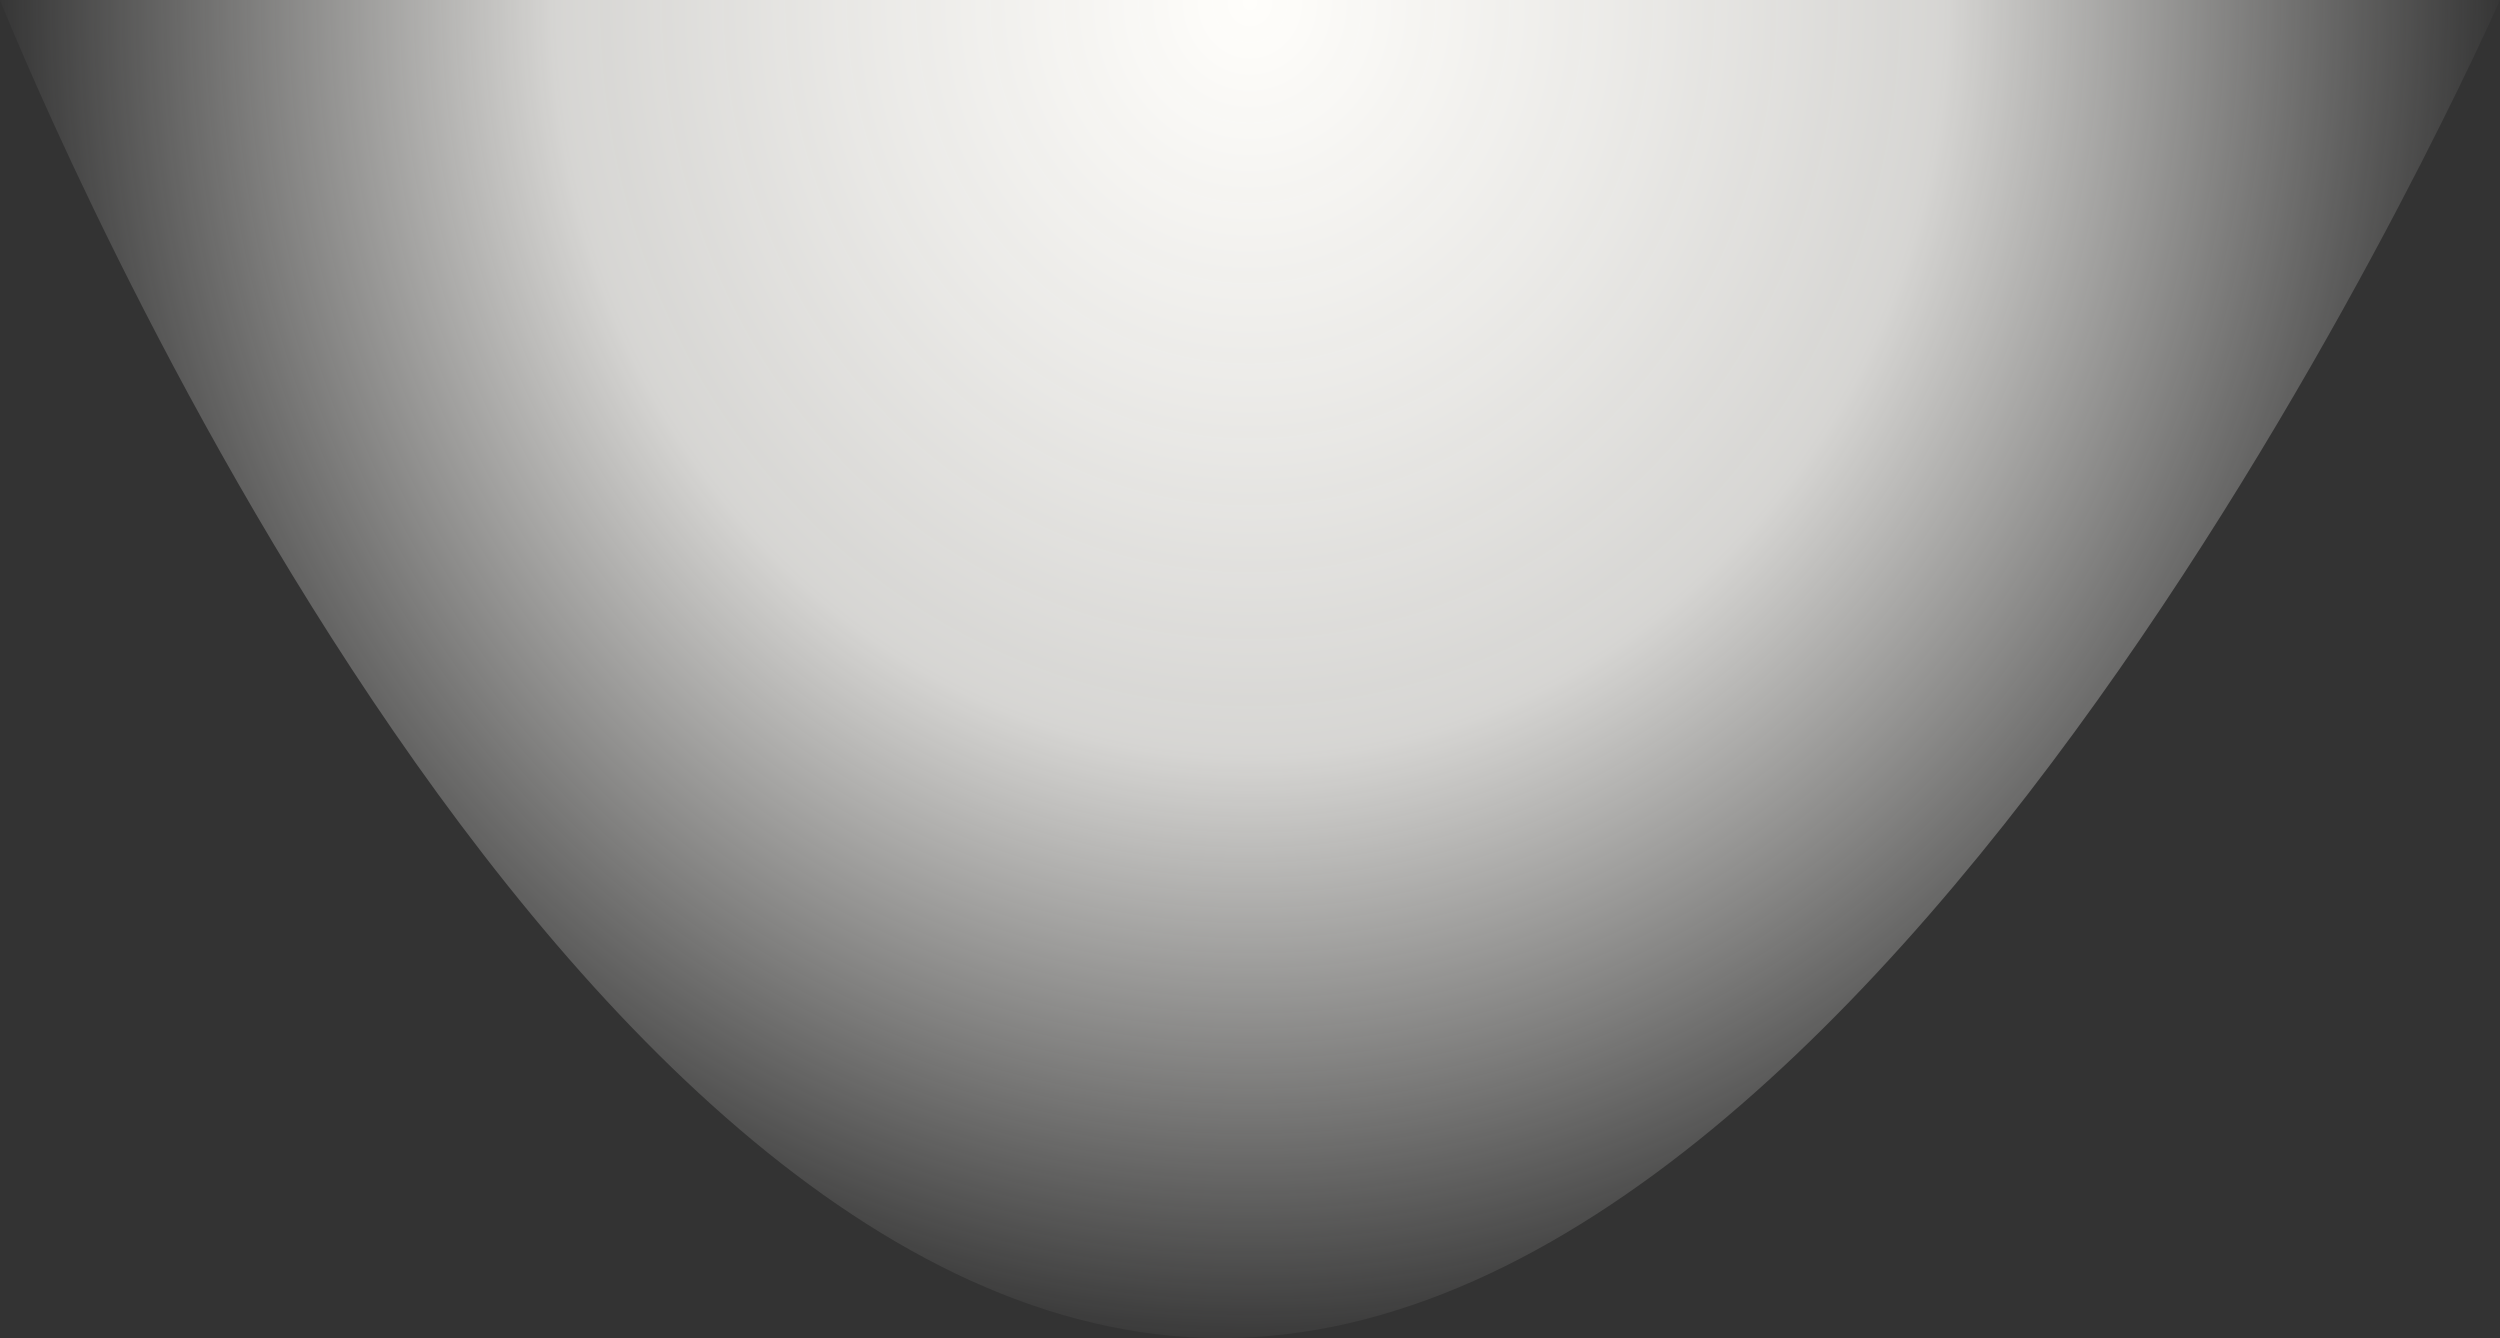 <svg width="1915" height="1025" viewBox="0 0 1915 1025" fill="none" xmlns="http://www.w3.org/2000/svg">
<rect x="0" y="0" width="1915" height="1025" fill="#333333" stroke="none"/>
<path d="M1915 0C1915 0 1464.32 1025 935.504 1025C406.691 1025 0 0 0 0H935.504H1915Z" fill="url(#paint0_radial_2731_341)"/>
<defs>
<radialGradient id="paint0_radial_2731_341" cx="0" cy="0" r="1" gradientUnits="userSpaceOnUse" gradientTransform="translate(957.502 -0) rotate(90) scale(1049.1 957.5)">
<stop stop-color="#FFFEFB"/>
<stop offset="0.3" stop-color="#FFFEFB" stop-opacity="0.9"/>
<stop offset="0.55" stop-color="#FFFEFB" stop-opacity="0.8"/>
<stop offset="1" stop-color="#FFFEFB" stop-opacity="0"/>
</radialGradient>
</defs>
</svg>
